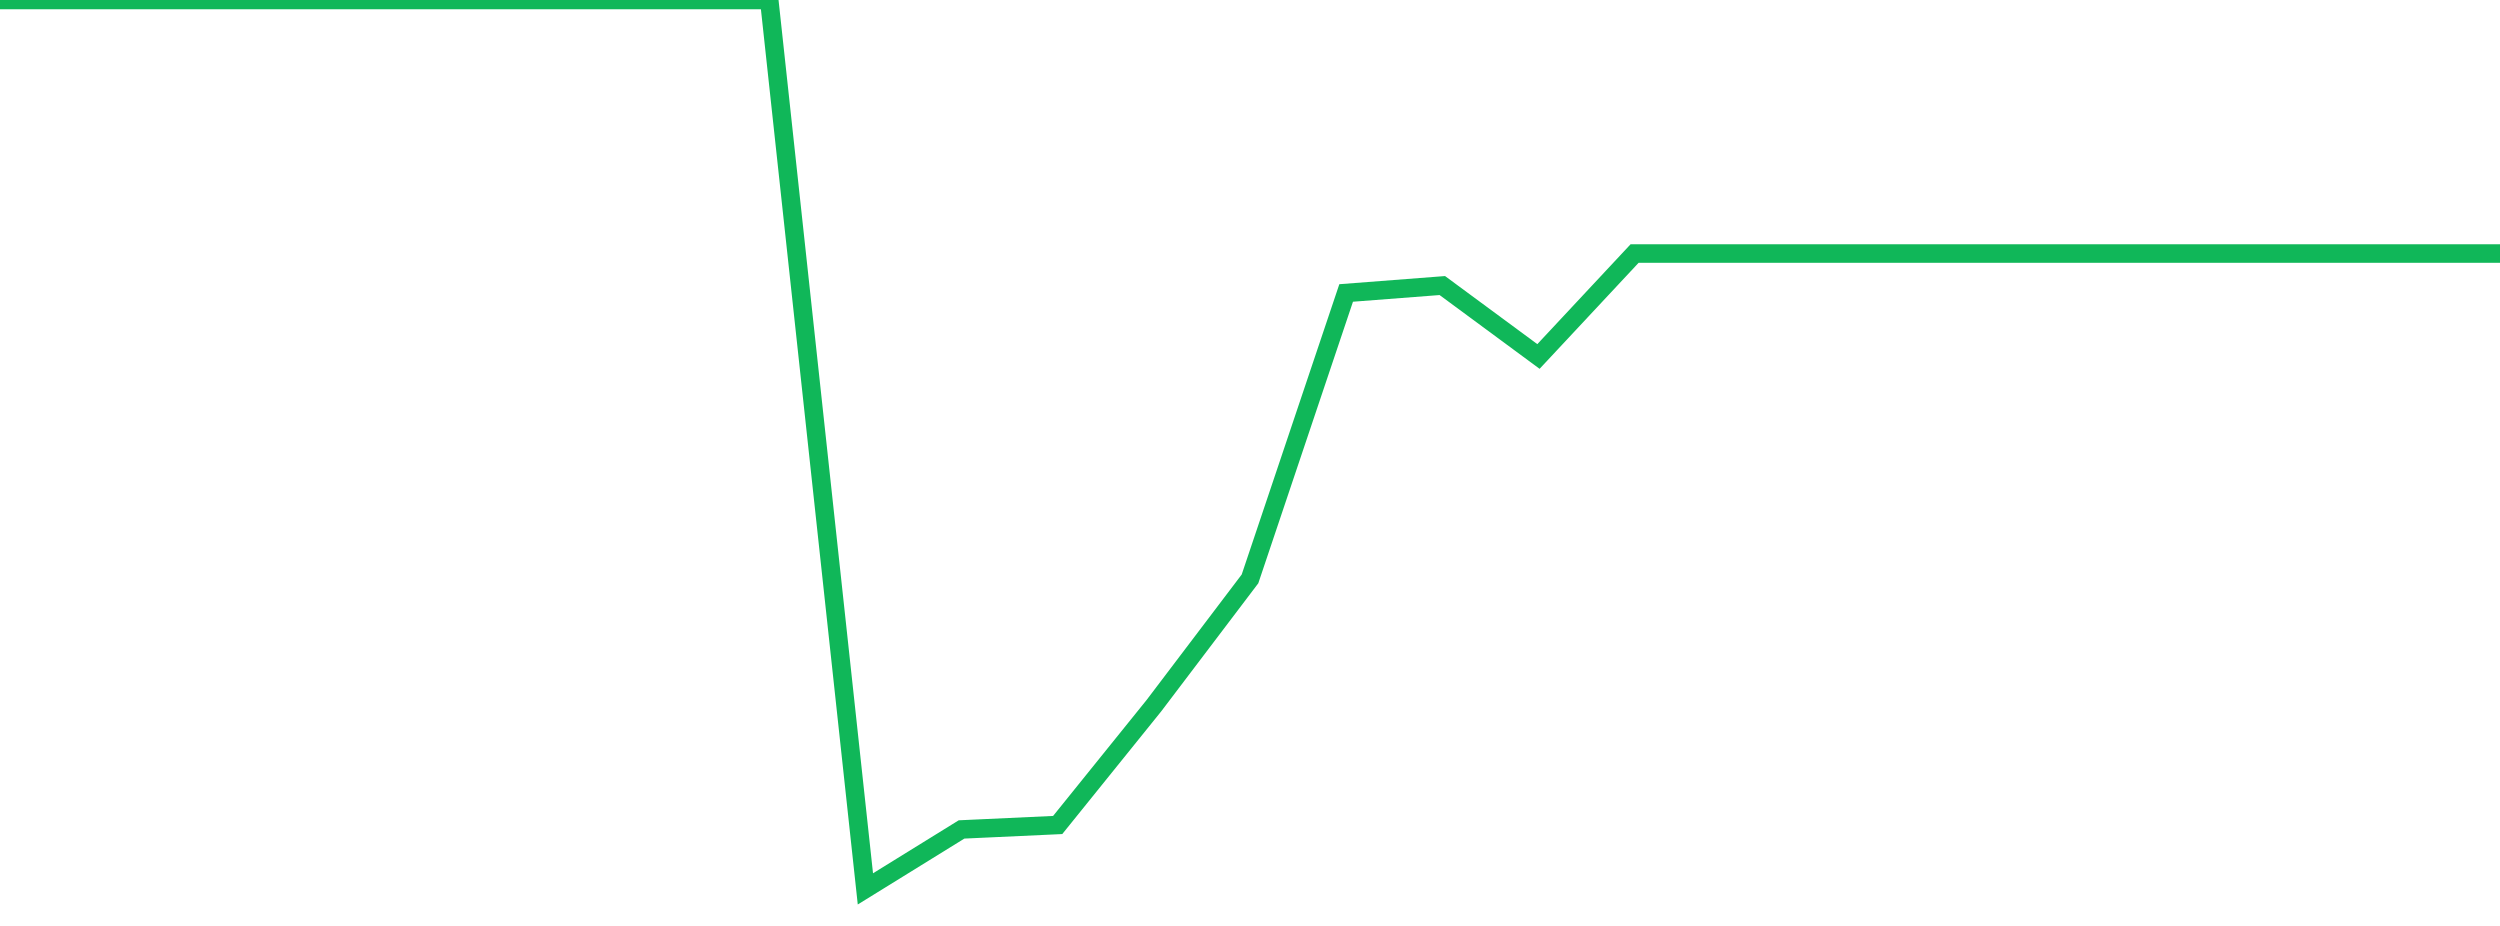 <?xml version="1.0" standalone="no"?>
<!DOCTYPE svg PUBLIC "-//W3C//DTD SVG 1.1//EN" "http://www.w3.org/Graphics/SVG/1.1/DTD/svg11.dtd">
<svg width="135" height="50" viewBox="0 0 135 50" preserveAspectRatio="none" class="sparkline" xmlns="http://www.w3.org/2000/svg"
xmlns:xlink="http://www.w3.org/1999/xlink"><path  class="sparkline--line" d="M 0 0 L 0 0 L 5.192 0 L 10.385 0 L 15.577 0 L 20.769 0 L 25.962 0 L 31.154 0 L 36.346 0 L 41.538 0 L 46.731 48 L 51.923 44.79 L 57.115 44.55 L 62.308 38.11 L 67.5 31.26 L 72.692 15.82 L 77.885 15.42 L 83.077 19.25 L 88.269 13.69 L 93.462 13.69 L 98.654 13.69 L 103.846 13.69 L 109.038 13.69 L 114.231 13.69 L 119.423 13.69 L 124.615 13.69 L 129.808 13.69 L 135 13.69" fill="none" stroke-width="1" stroke="#10b759"></path></svg>